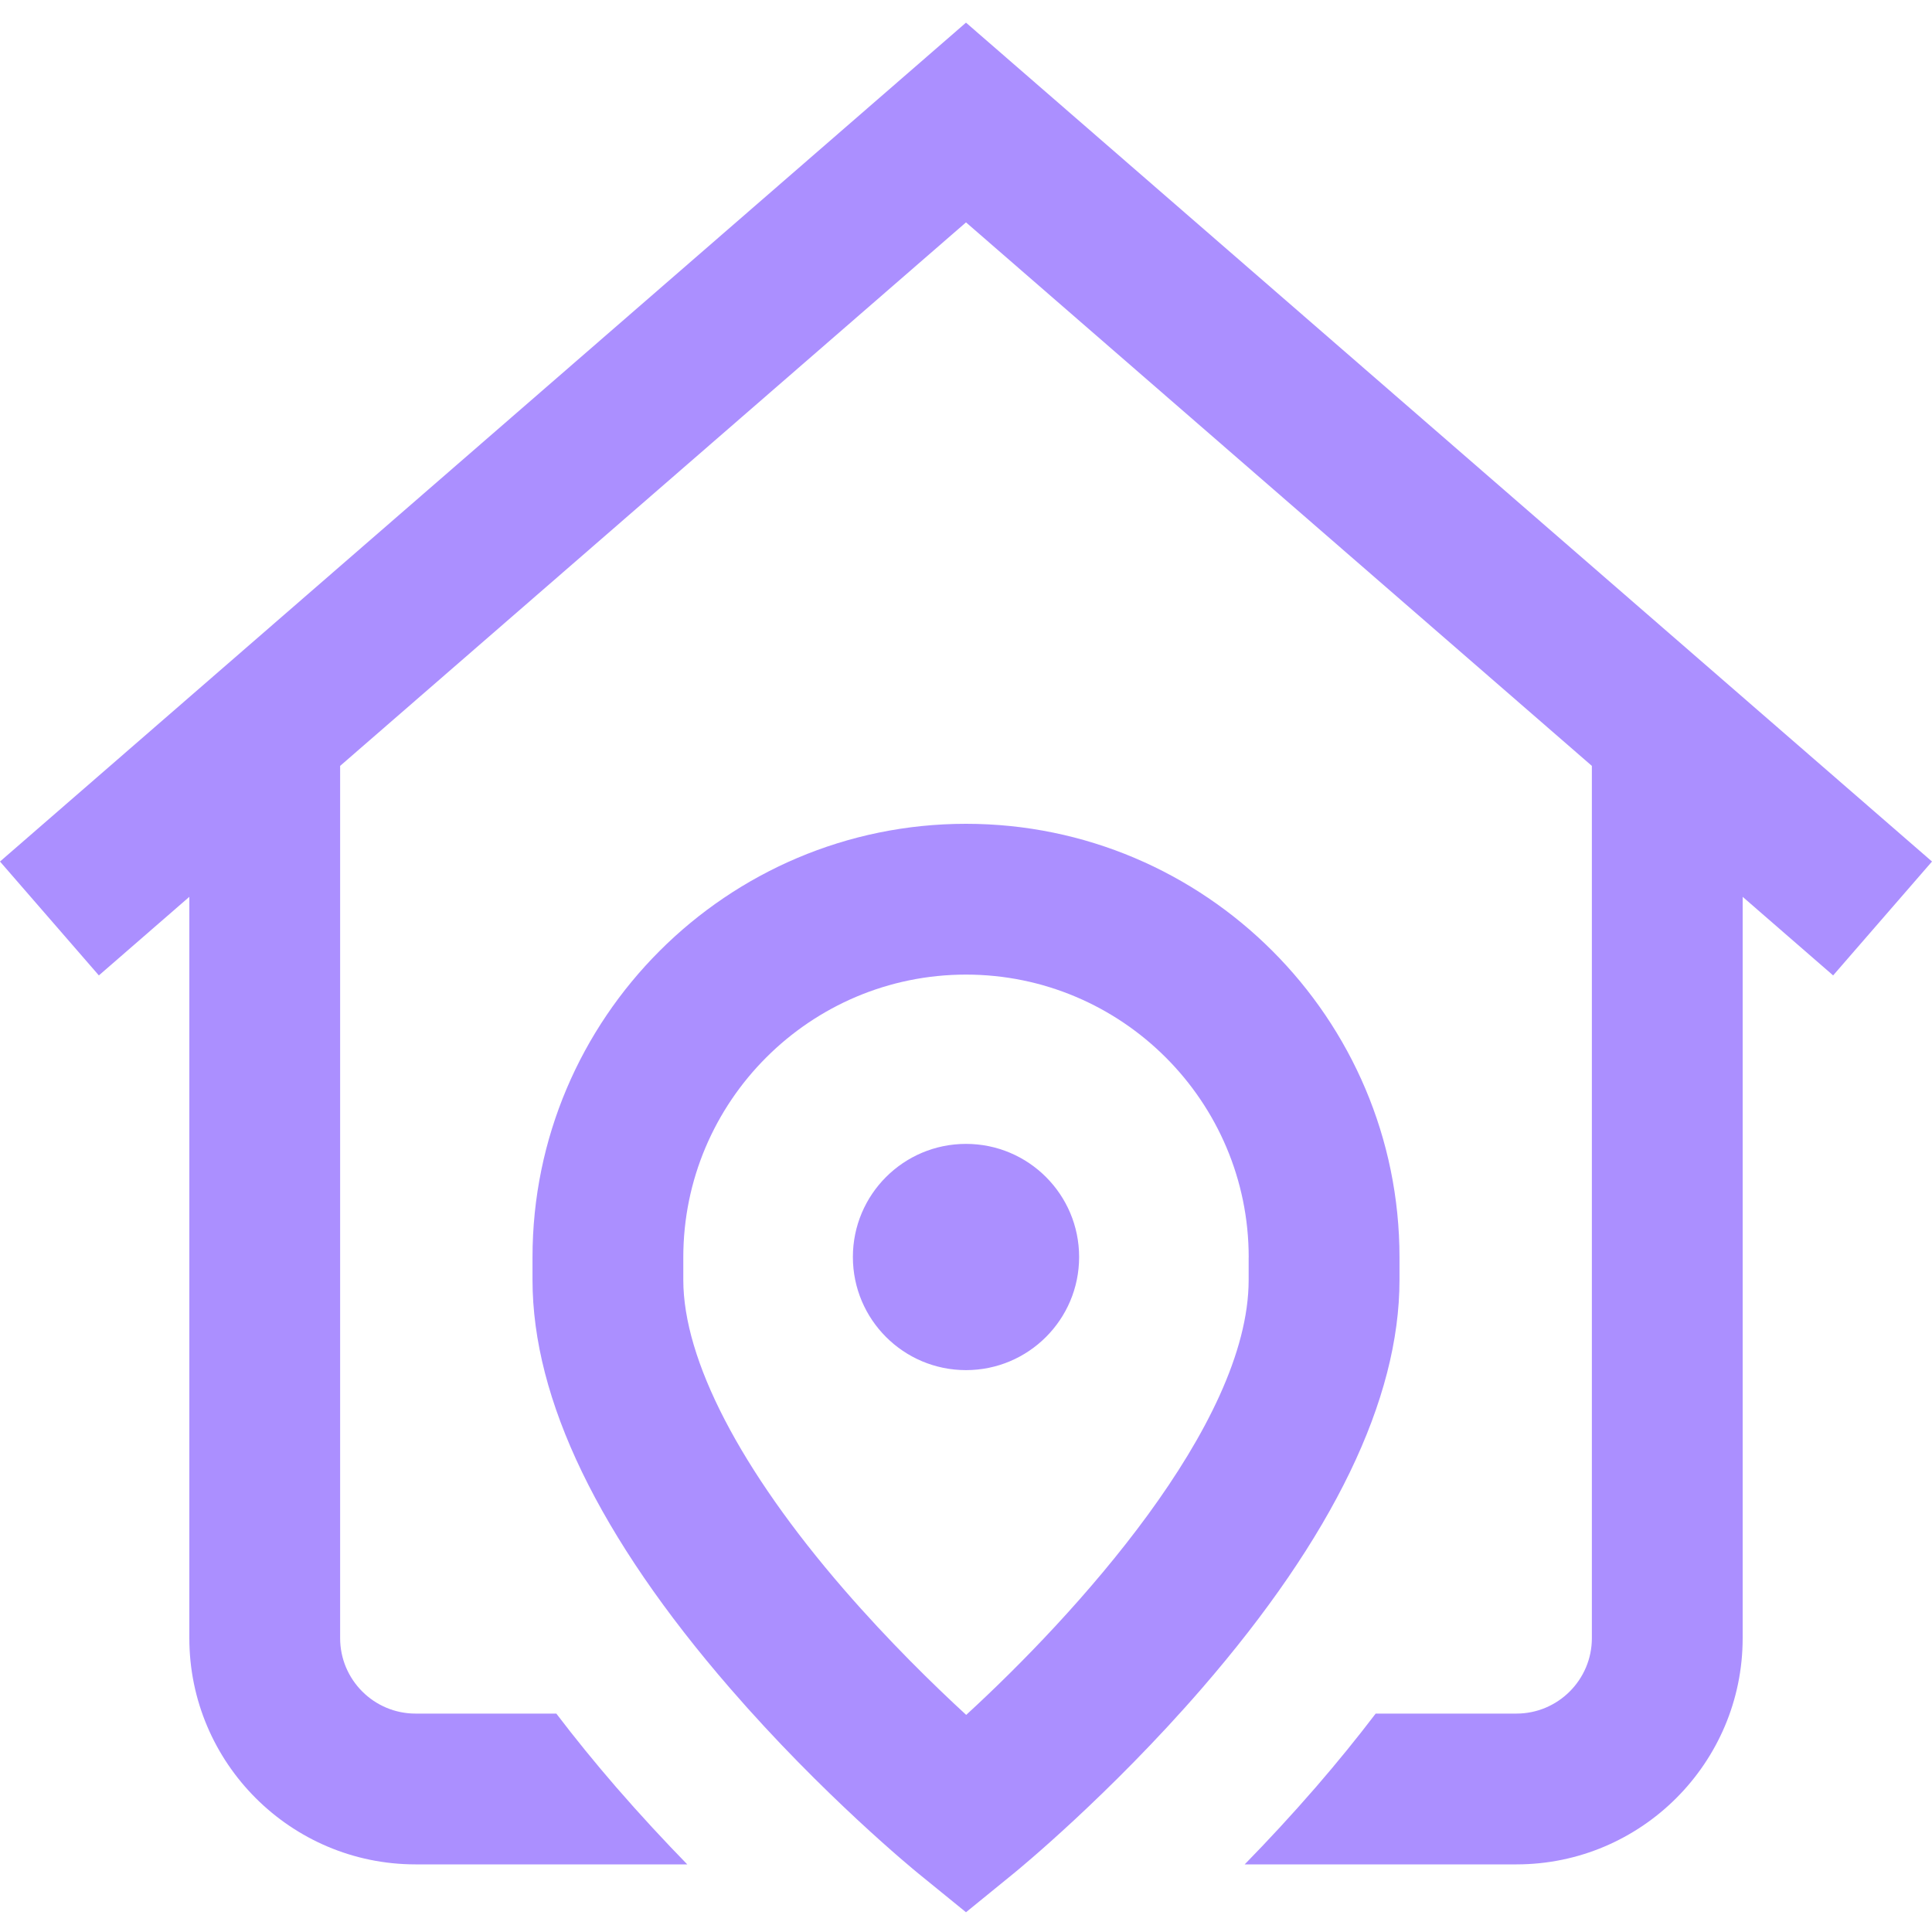 <svg width="40" height="40" viewBox="0 0 40 40" fill="none" xmlns="http://www.w3.org/2000/svg">
<g clip-path="url(#clip0_6023_5273)">
<path d="M37.953 20.195L36.08 18.568V33.916C36.08 36.499 33.979 38.6 31.397 38.6H25.77C26.243 38.116 26.743 37.578 27.247 36.997C27.688 36.487 28.099 35.981 28.482 35.478H31.396C32.257 35.478 32.958 34.777 32.958 33.916V15.857L20 4.604L7.042 15.857V33.916C7.042 34.777 7.742 35.478 8.603 35.478H11.518C11.9 35.98 12.312 36.487 12.753 36.997C13.257 37.578 13.757 38.116 14.229 38.6H8.603C6.021 38.6 3.92 36.499 3.92 33.916V18.568L2.047 20.195L0 17.837L20 0.469L40 17.837L37.953 20.195ZM20 23.683C18.707 23.683 17.658 24.731 17.658 26.025C17.658 27.318 18.707 28.367 20 28.367C21.293 28.367 22.342 27.318 22.342 26.025C22.342 24.731 21.293 23.683 20 23.683ZM28.975 26.498C28.975 28.977 27.599 31.821 24.887 34.952C22.966 37.169 21.065 38.724 20.985 38.789L20 39.591L19.014 38.789C18.934 38.724 17.033 37.169 15.113 34.952C12.4 31.821 11.025 28.977 11.025 26.498V26.031C11.025 21.082 15.051 17.056 20 17.056C24.949 17.056 28.975 21.082 28.975 26.031V26.498ZM25.853 26.031C25.853 22.804 23.227 20.178 20 20.178C16.773 20.178 14.147 22.804 14.147 26.031V26.499C14.147 28.156 15.328 30.432 17.473 32.908C18.403 33.981 19.334 34.889 20.004 35.505C22.239 33.456 25.852 29.509 25.852 26.499V26.031H25.853Z" fill="#AB8FFF"/>
</g>
<defs>
<clipPath id="clip0_6023_5273">
<rect width="40" height="40" fill="white"/>
</clipPath>
</defs>
</svg>
